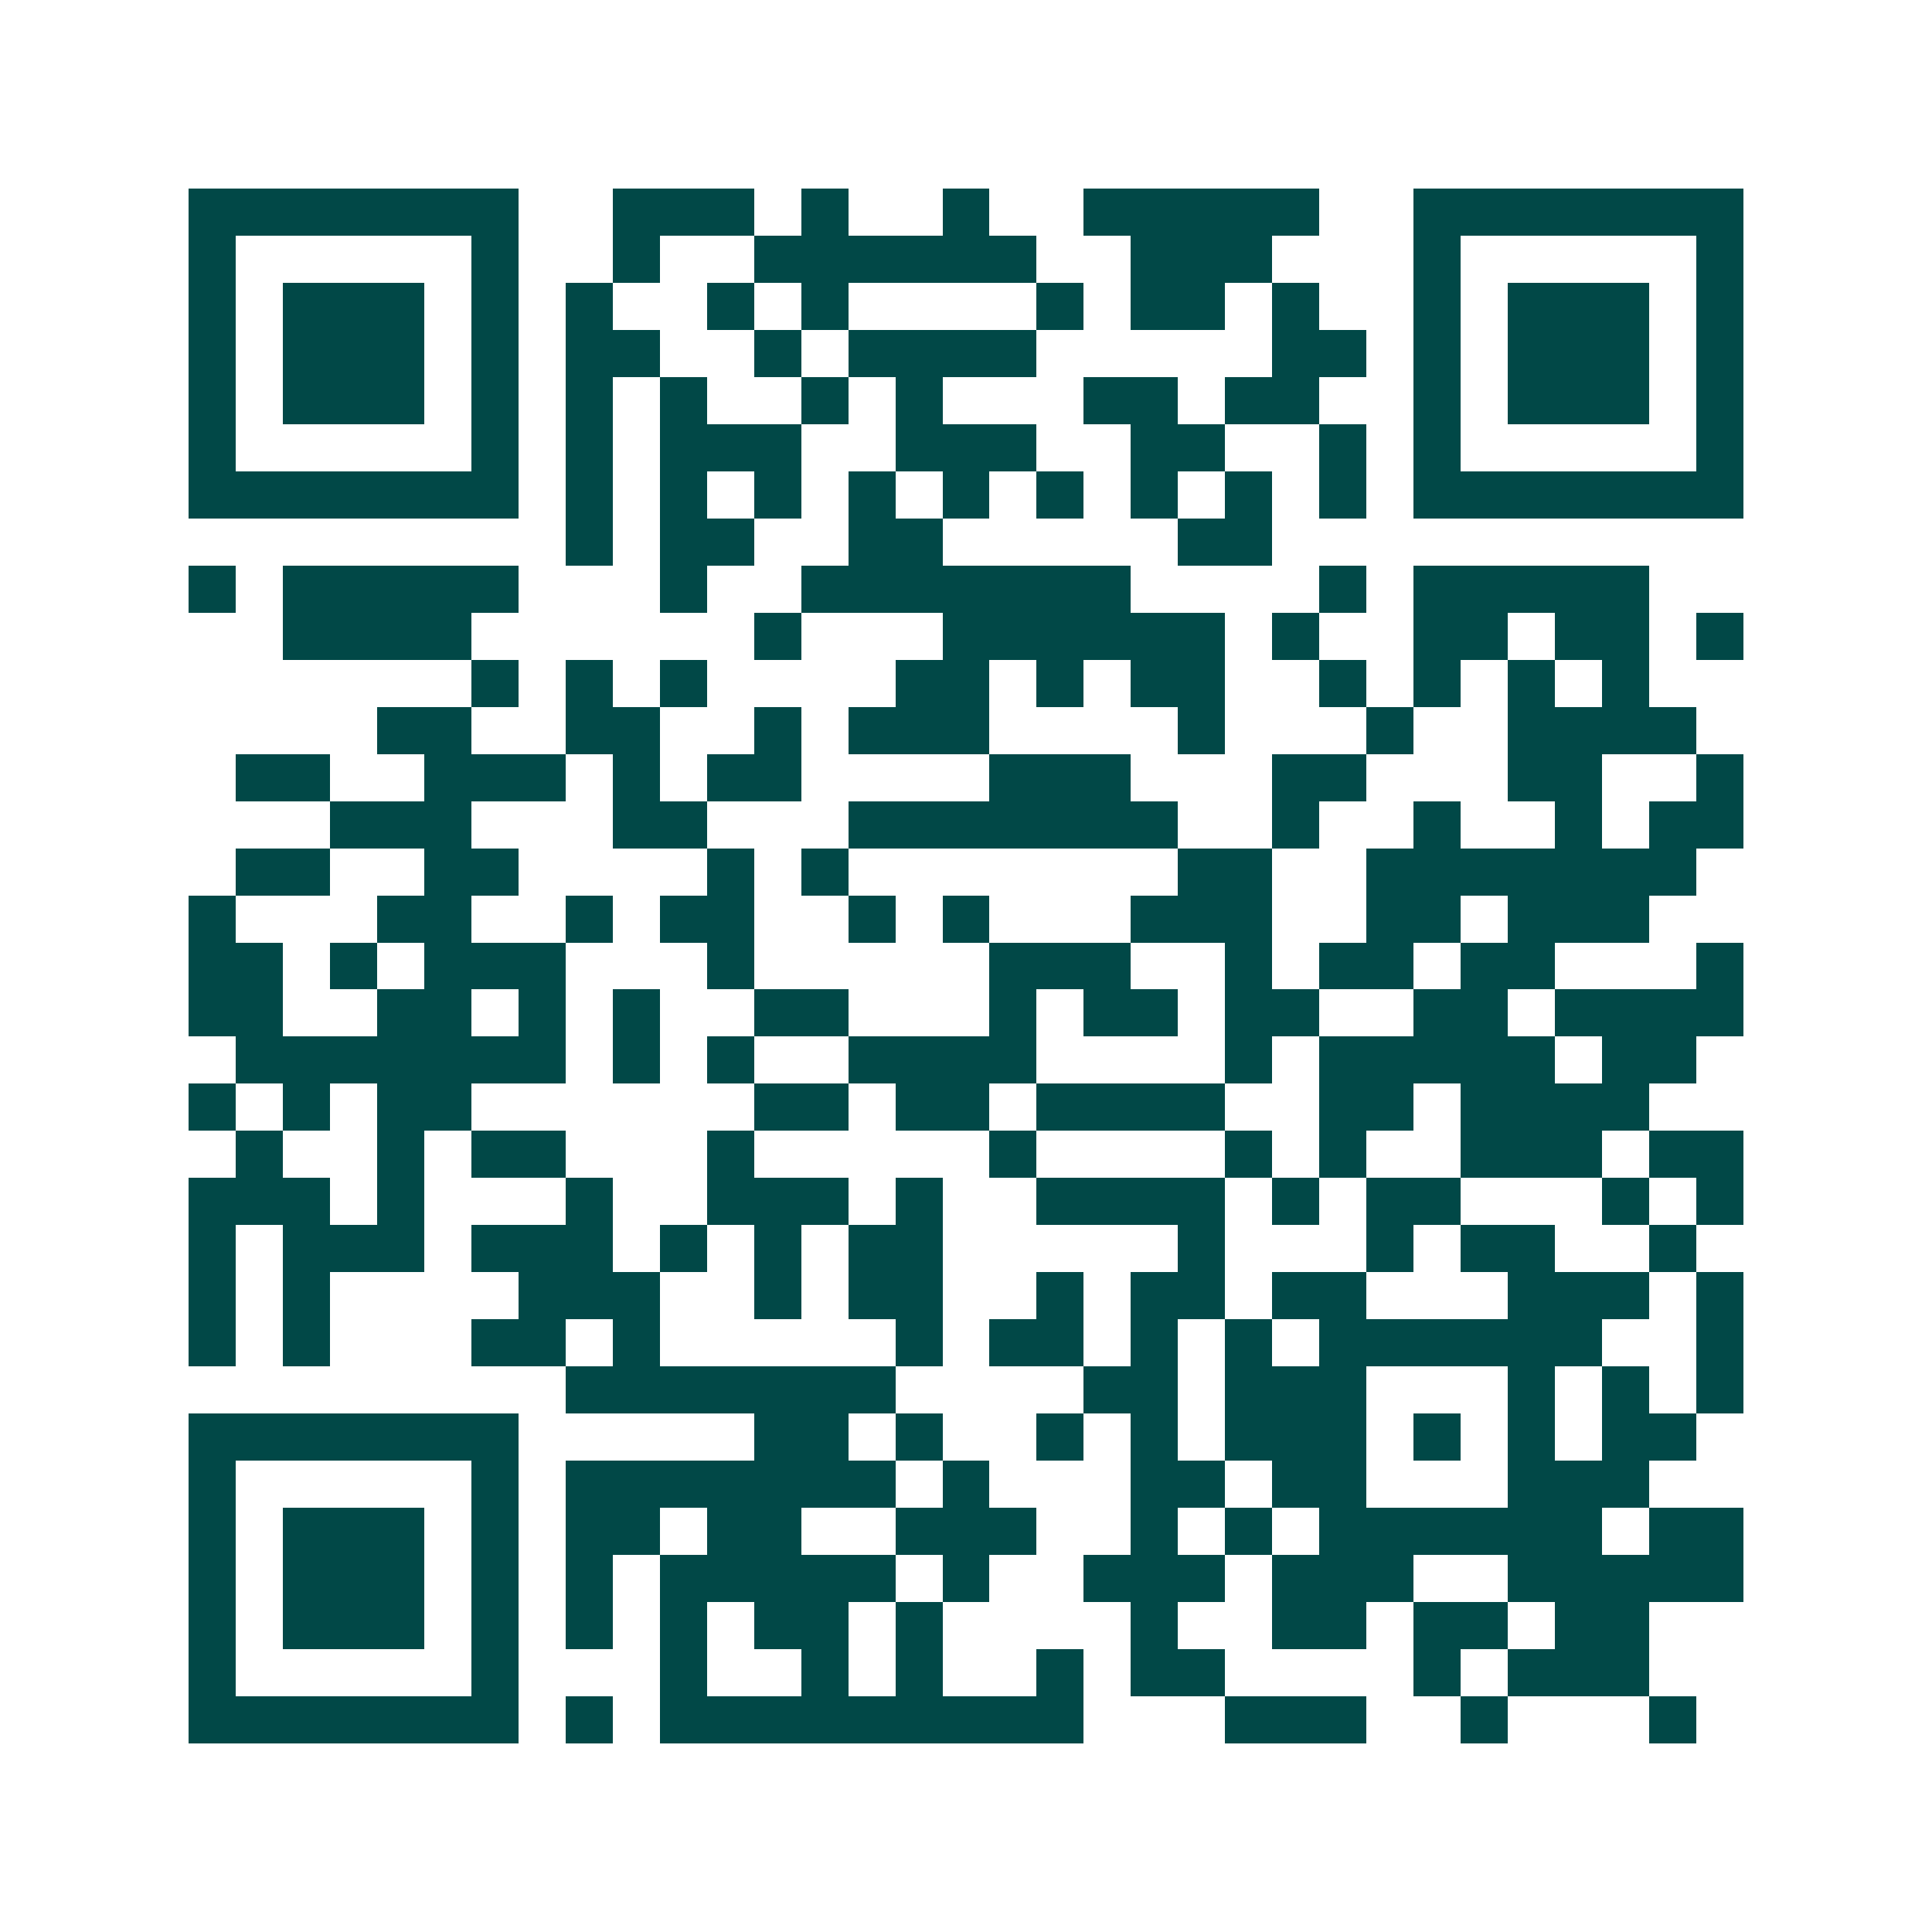 <svg xmlns="http://www.w3.org/2000/svg" width="200" height="200" viewBox="0 0 41 41" shape-rendering="crispEdges"><path fill="#ffffff" d="M0 0h41v41H0z"/><path stroke="#014847" d="M4 4.5h7m2 0h3m1 0h1m2 0h1m2 0h5m2 0h7M4 5.5h1m5 0h1m2 0h1m2 0h6m2 0h3m3 0h1m5 0h1M4 6.5h1m1 0h3m1 0h1m1 0h1m2 0h1m1 0h1m4 0h1m1 0h2m1 0h1m2 0h1m1 0h3m1 0h1M4 7.5h1m1 0h3m1 0h1m1 0h2m2 0h1m1 0h4m5 0h2m1 0h1m1 0h3m1 0h1M4 8.5h1m1 0h3m1 0h1m1 0h1m1 0h1m2 0h1m1 0h1m3 0h2m1 0h2m2 0h1m1 0h3m1 0h1M4 9.5h1m5 0h1m1 0h1m1 0h3m2 0h3m2 0h2m2 0h1m1 0h1m5 0h1M4 10.5h7m1 0h1m1 0h1m1 0h1m1 0h1m1 0h1m1 0h1m1 0h1m1 0h1m1 0h1m1 0h7M12 11.5h1m1 0h2m2 0h2m5 0h2M4 12.5h1m1 0h5m3 0h1m2 0h7m4 0h1m1 0h5M6 13.5h4m6 0h1m3 0h6m1 0h1m2 0h2m1 0h2m1 0h1M10 14.5h1m1 0h1m1 0h1m4 0h2m1 0h1m1 0h2m2 0h1m1 0h1m1 0h1m1 0h1M8 15.5h2m2 0h2m2 0h1m1 0h3m4 0h1m3 0h1m2 0h4M5 16.5h2m2 0h3m1 0h1m1 0h2m4 0h3m3 0h2m3 0h2m2 0h1M7 17.5h3m3 0h2m3 0h7m2 0h1m2 0h1m2 0h1m1 0h2M5 18.5h2m2 0h2m4 0h1m1 0h1m7 0h2m2 0h7M4 19.5h1m3 0h2m2 0h1m1 0h2m2 0h1m1 0h1m3 0h3m2 0h2m1 0h3M4 20.5h2m1 0h1m1 0h3m3 0h1m5 0h3m2 0h1m1 0h2m1 0h2m3 0h1M4 21.5h2m2 0h2m1 0h1m1 0h1m2 0h2m3 0h1m1 0h2m1 0h2m2 0h2m1 0h4M5 22.5h7m1 0h1m1 0h1m2 0h4m4 0h1m1 0h5m1 0h2M4 23.5h1m1 0h1m1 0h2m6 0h2m1 0h2m1 0h4m2 0h2m1 0h4M5 24.5h1m2 0h1m1 0h2m3 0h1m5 0h1m4 0h1m1 0h1m2 0h3m1 0h2M4 25.5h3m1 0h1m3 0h1m2 0h3m1 0h1m2 0h4m1 0h1m1 0h2m3 0h1m1 0h1M4 26.5h1m1 0h3m1 0h3m1 0h1m1 0h1m1 0h2m5 0h1m3 0h1m1 0h2m2 0h1M4 27.5h1m1 0h1m4 0h3m2 0h1m1 0h2m2 0h1m1 0h2m1 0h2m3 0h3m1 0h1M4 28.5h1m1 0h1m3 0h2m1 0h1m5 0h1m1 0h2m1 0h1m1 0h1m1 0h6m2 0h1M12 29.5h7m4 0h2m1 0h3m3 0h1m1 0h1m1 0h1M4 30.5h7m5 0h2m1 0h1m2 0h1m1 0h1m1 0h3m1 0h1m1 0h1m1 0h2M4 31.5h1m5 0h1m1 0h7m1 0h1m3 0h2m1 0h2m3 0h3M4 32.5h1m1 0h3m1 0h1m1 0h2m1 0h2m2 0h3m2 0h1m1 0h1m1 0h6m1 0h2M4 33.5h1m1 0h3m1 0h1m1 0h1m1 0h5m1 0h1m2 0h3m1 0h3m2 0h5M4 34.5h1m1 0h3m1 0h1m1 0h1m1 0h1m1 0h2m1 0h1m4 0h1m2 0h2m1 0h2m1 0h2M4 35.5h1m5 0h1m3 0h1m2 0h1m1 0h1m2 0h1m1 0h2m4 0h1m1 0h3M4 36.5h7m1 0h1m1 0h9m3 0h3m2 0h1m3 0h1"/></svg>
